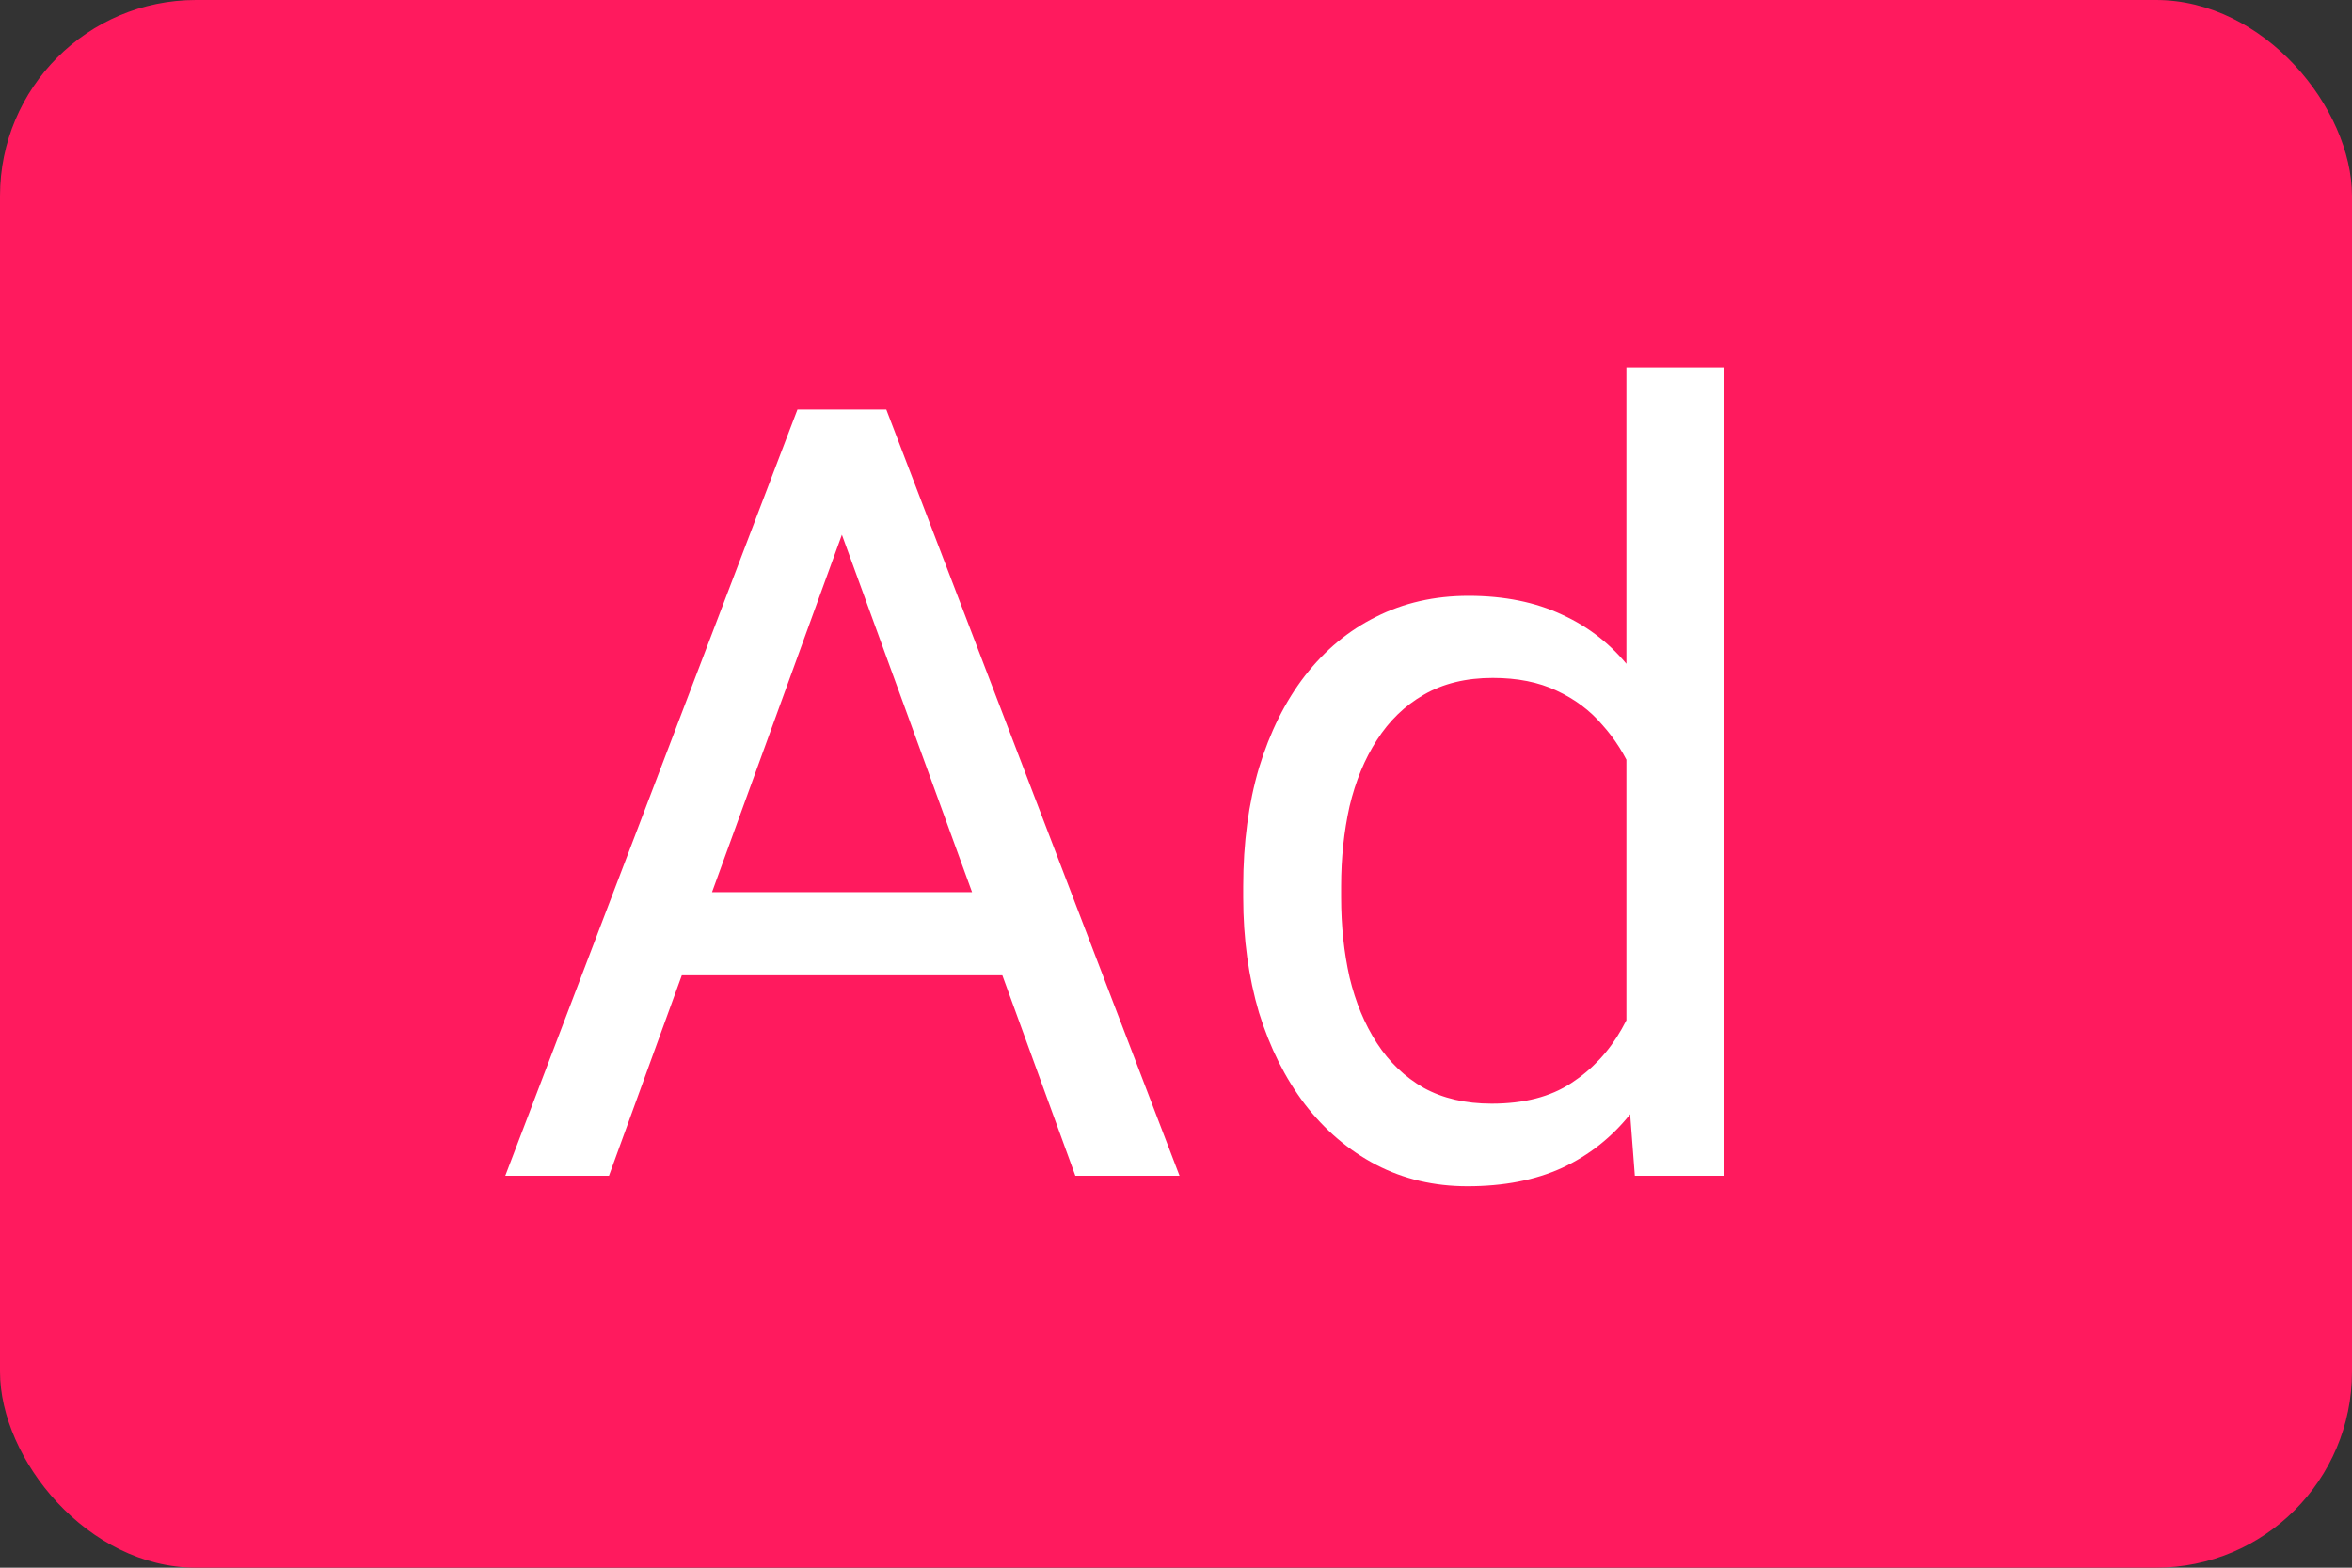 <svg xmlns="http://www.w3.org/2000/svg" fill="none" viewBox="0 4 24 16">
<rect x="0" y="4" width="24" height="16" fill="#333333" stroke="none"/>
<rect y="4" width="24" height="16" rx="2" fill="#FF1A5E"/>
<path d="M8.803 8.873L6.214 16H5.156L8.137 8.18H8.819L8.803 8.873ZM10.973 16L8.378 8.873L8.362 8.18H9.044L12.036 16H10.973ZM10.838 13.105V13.954H6.445V13.105H10.838ZM16.596 14.872V7.75H17.595V16H16.682L16.596 14.872ZM12.686 13.159V13.046C12.686 12.602 12.74 12.199 12.847 11.837C12.958 11.472 13.114 11.159 13.315 10.898C13.519 10.636 13.76 10.435 14.04 10.296C14.322 10.153 14.637 10.081 14.985 10.081C15.35 10.081 15.669 10.146 15.941 10.274C16.217 10.4 16.449 10.584 16.639 10.828C16.832 11.068 16.985 11.358 17.096 11.698C17.207 12.038 17.284 12.423 17.327 12.852V13.347C17.287 13.773 17.21 14.156 17.096 14.496C16.985 14.836 16.832 15.126 16.639 15.366C16.449 15.606 16.217 15.79 15.941 15.919C15.665 16.045 15.343 16.107 14.974 16.107C14.634 16.107 14.322 16.034 14.04 15.887C13.76 15.74 13.519 15.534 13.315 15.27C13.114 15.005 12.958 14.693 12.847 14.335C12.74 13.973 12.686 13.581 12.686 13.159ZM13.685 13.046V13.159C13.685 13.449 13.714 13.721 13.771 13.975C13.832 14.229 13.925 14.453 14.05 14.646C14.176 14.84 14.335 14.992 14.528 15.103C14.722 15.21 14.953 15.264 15.221 15.264C15.551 15.264 15.821 15.194 16.032 15.055C16.247 14.915 16.419 14.731 16.548 14.502C16.677 14.272 16.777 14.023 16.849 13.755V12.46C16.806 12.264 16.743 12.074 16.661 11.891C16.582 11.705 16.478 11.54 16.349 11.397C16.224 11.25 16.068 11.134 15.882 11.048C15.699 10.962 15.483 10.919 15.232 10.919C14.96 10.919 14.725 10.976 14.528 11.091C14.335 11.202 14.176 11.356 14.05 11.553C13.925 11.746 13.832 11.972 13.771 12.229C13.714 12.484 13.685 12.756 13.685 13.046Z" fill="white"/>
</svg>